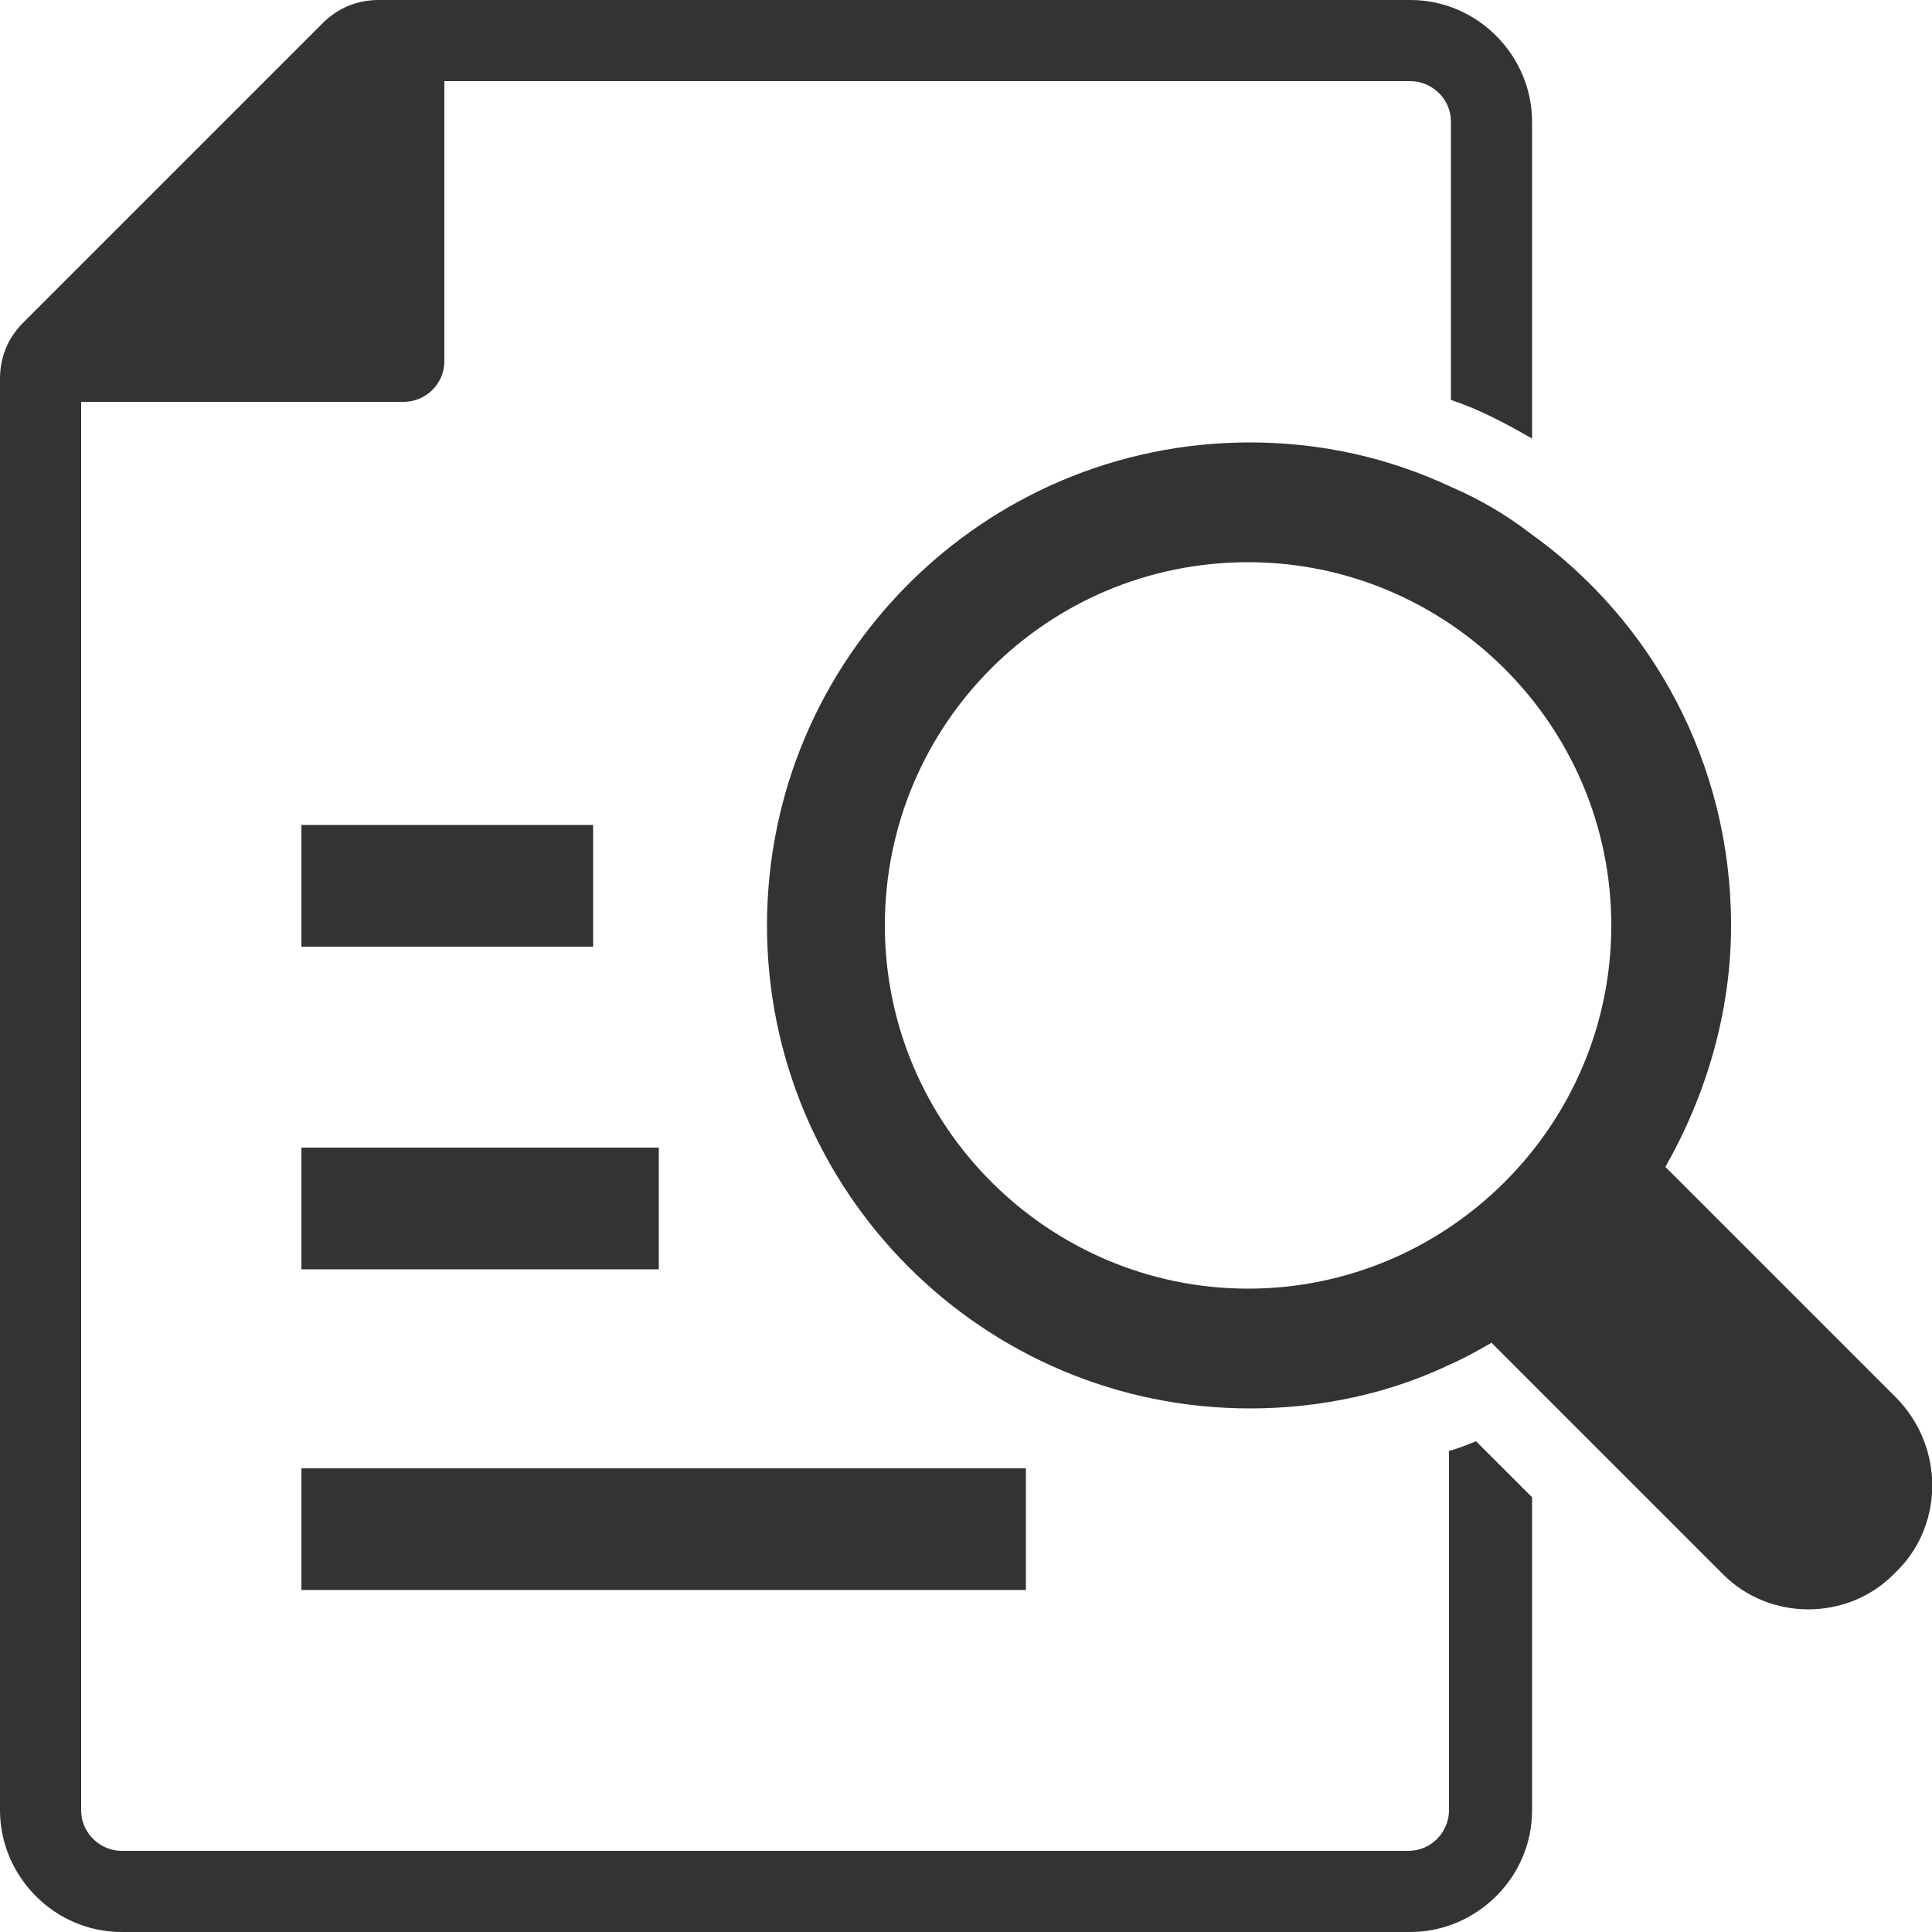 <?xml version="1.0" encoding="utf-8"?>
<!-- Generator: Adobe Illustrator 24.2.3, SVG Export Plug-In . SVG Version: 6.00 Build 0)  -->
<svg version="1.1" id="圖層_1" xmlns="http://www.w3.org/2000/svg" xmlns:xlink="http://www.w3.org/1999/xlink" x="0px" y="0px"
	 viewBox="0 0 100 100" style="enable-background:new 0 0 100 100;" xml:space="preserve">
<style type="text/css">
	.st0{fill:#333333;}
</style>
<g>
	<path class="st0" d="M75,75.1v18.6c0,1.1-0.9,2.1-2.1,2.1H6.3c-1.1,0-2.1-0.9-2.1-2.1V20.8h16.7c1.1,0,2.1-0.9,2.1-2.1V4.2h50
		c1.1,0,2.1,0.9,2.1,2.1v14.4c1.5,0.5,2.8,1.2,4.2,2V6.3c0-3.4-2.8-6.3-6.3-6.3H19.6c-1.1,0-2.1,0.4-2.9,1.2L1.2,16.7
		C0.4,17.5,0,18.5,0,19.6v74.1c0,3.4,2.8,6.3,6.3,6.3h66.7c3.4,0,6.3-2.8,6.3-6.3V77.5l-2.9-2.9C75.9,74.8,75.4,75,75,75.1z"/>
	<rect x="15.6" y="42.7" class="st0" width="15.1" height="6.3"/>
	<rect x="15.6" y="59.4" class="st0" width="18.5" height="6.3"/>
	<rect x="15.6" y="76" class="st0" width="37.5" height="6.3"/>
	<path class="st0" d="M98.2,72.4l-12-12c2.1-3.7,3.4-8,3.4-12.5c0-8.4-4.1-15.8-10.4-20.3c-1.3-1-2.7-1.8-4.1-2.4
		c-3.2-1.5-6.7-2.3-10.4-2.3c-13.8,0-25,11.2-25,25s11.2,25,25,25c3.7,0,7.3-0.8,10.4-2.3c0.7-0.3,1.4-0.7,2.1-1.1l12,12
		c2.4,2.4,6.4,2.4,8.8,0l0.3-0.3C100.6,78.8,100.6,74.9,98.2,72.4z M64.6,66.7c-10.3,0-18.8-8.4-18.8-18.8s8.4-18.8,18.8-18.8
		c10.3,0,18.8,8.4,18.8,18.8S74.9,66.7,64.6,66.7z"/>
</g>
</svg>
